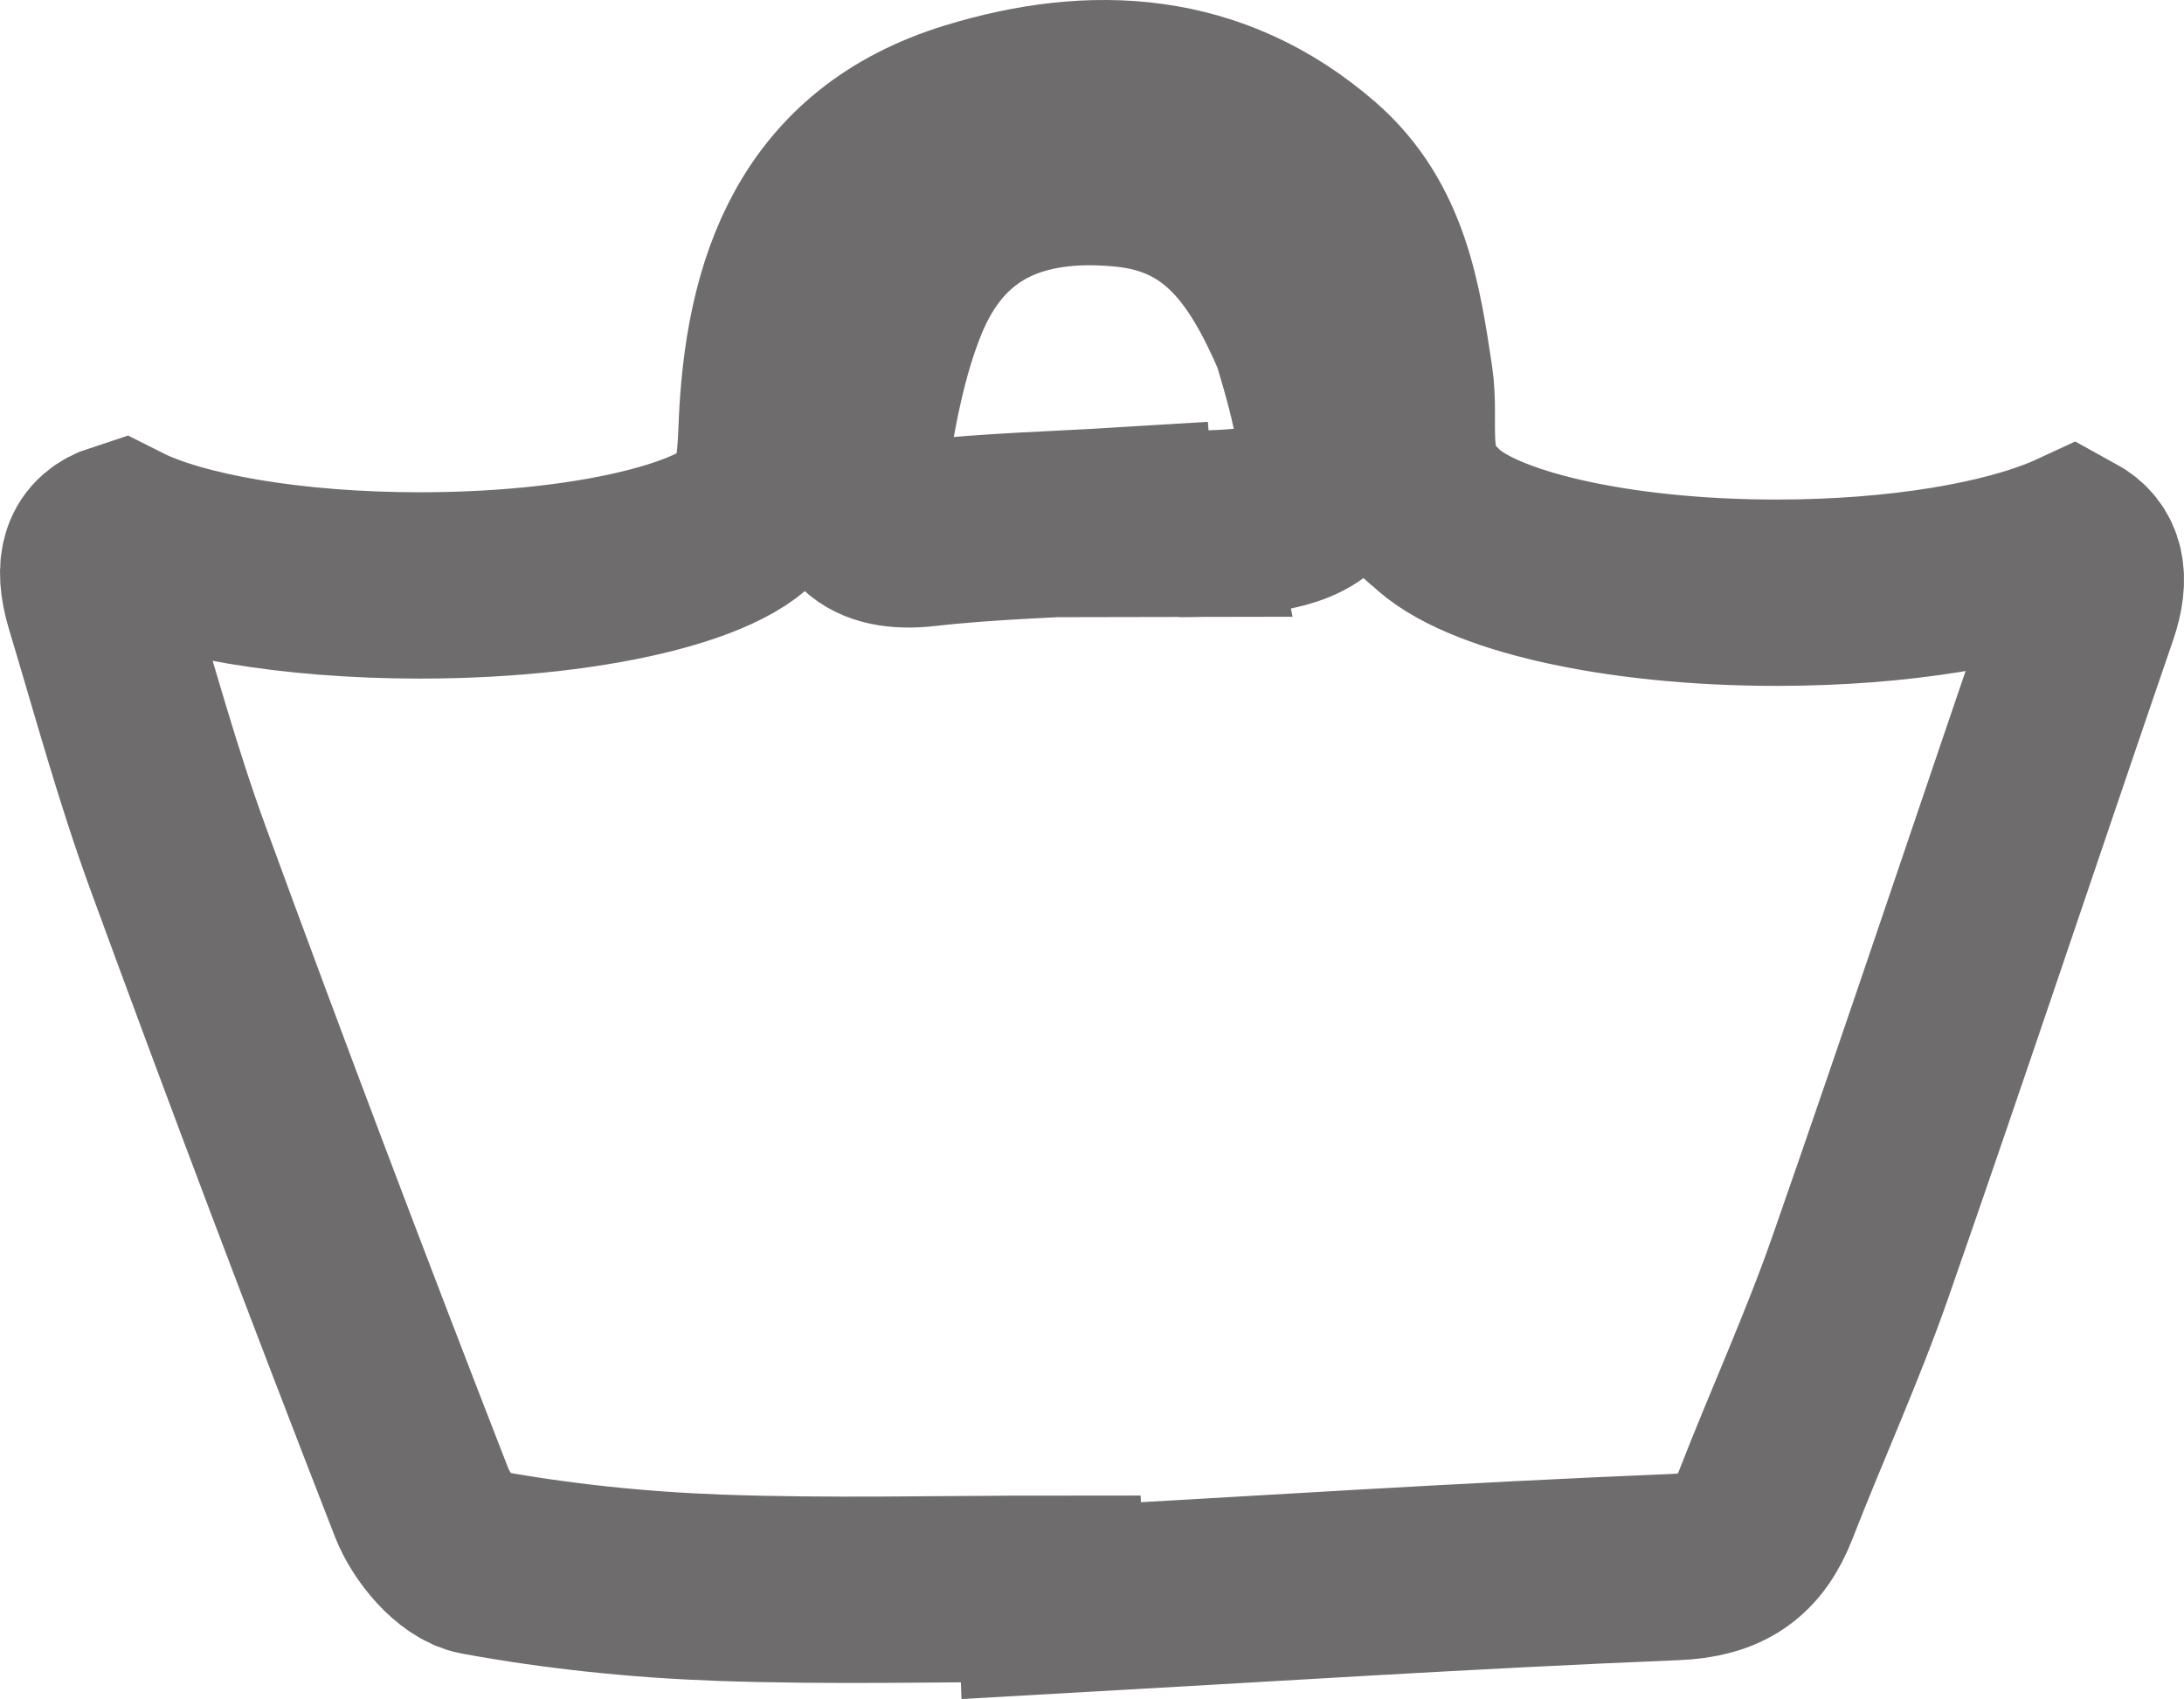 <?xml version="1.0" encoding="UTF-8"?>
<svg id="Layer_2" data-name="Layer 2" xmlns="http://www.w3.org/2000/svg" viewBox="0 0 1054.81 820.67">
  <defs>
    <style>
      .cls-1 {
        fill: none;
        stroke:rgb(110, 108, 108);
        stroke-miterlimit: 10;
        stroke-width: 90px;
      }
    </style>
  </defs>
  <g id="Layer_1-2" data-name="Layer 1">
    <path class="cls-1" d="M1000.47,263.65c-31.08,13.67-83.28,22.64-142.45,22.64-77.94,0-143.8-15.57-165.2-36.94-9.74-7.05-14.8-18.82-15.63-35.17-.52-10.27.44-20.72-1.09-30.82-5.52-36.67-10.91-73.64-41.31-100.07-49.38-42.95-106.99-45.84-165.35-27.94-73.54,22.56-94.18,82.37-96.78,152.06-.55,14.72-1.7,25.12-4.84,32.45-6.3,23.99-77.76,42.91-164.99,42.91-62.28,0-116.5-9.64-144.73-23.89-12.28,3.96-16.21,13.74-10.59,32.35,12.45,41.26,23.73,82.98,38.53,123.41,38.12,104.18,77.43,207.93,117.66,311.31,4.55,11.68,16.81,26.54,27.58,28.51,38.09,6.98,77.02,11.01,115.77,12.42,53.41,1.94,106.95.49,160.43.49.07,1.93.15,3.86.22,5.79,100.45-5.64,200.86-12.16,301.37-16.25,23.38-.95,35.82-9.68,43.75-30.1,14.89-38.32,32.06-75.81,45.6-114.58,36.88-105.58,72.18-211.71,108.52-317.48,5.67-16.51,2.69-26.07-6.45-31.11ZM569.42,253.13c-9.22.04-18.44,0-27.66,0-.04-.58-.07-1.15-.11-1.73-31.65,1.95-63.45,2.66-94.92,6.24-26.36,3-38.08-8.06-34.12-32.64,4.33-26.95,9.3-54.54,19.38-79.68,19.84-49.5,59.73-66.5,111.56-61.29,48.13,4.84,69.46,38.19,86.4,77.15.81,1.87,1.27,3.9,1.85,5.86,22.14,73.73,13.44,85.74-62.38,86.08Z"/>
  </g>
</svg>